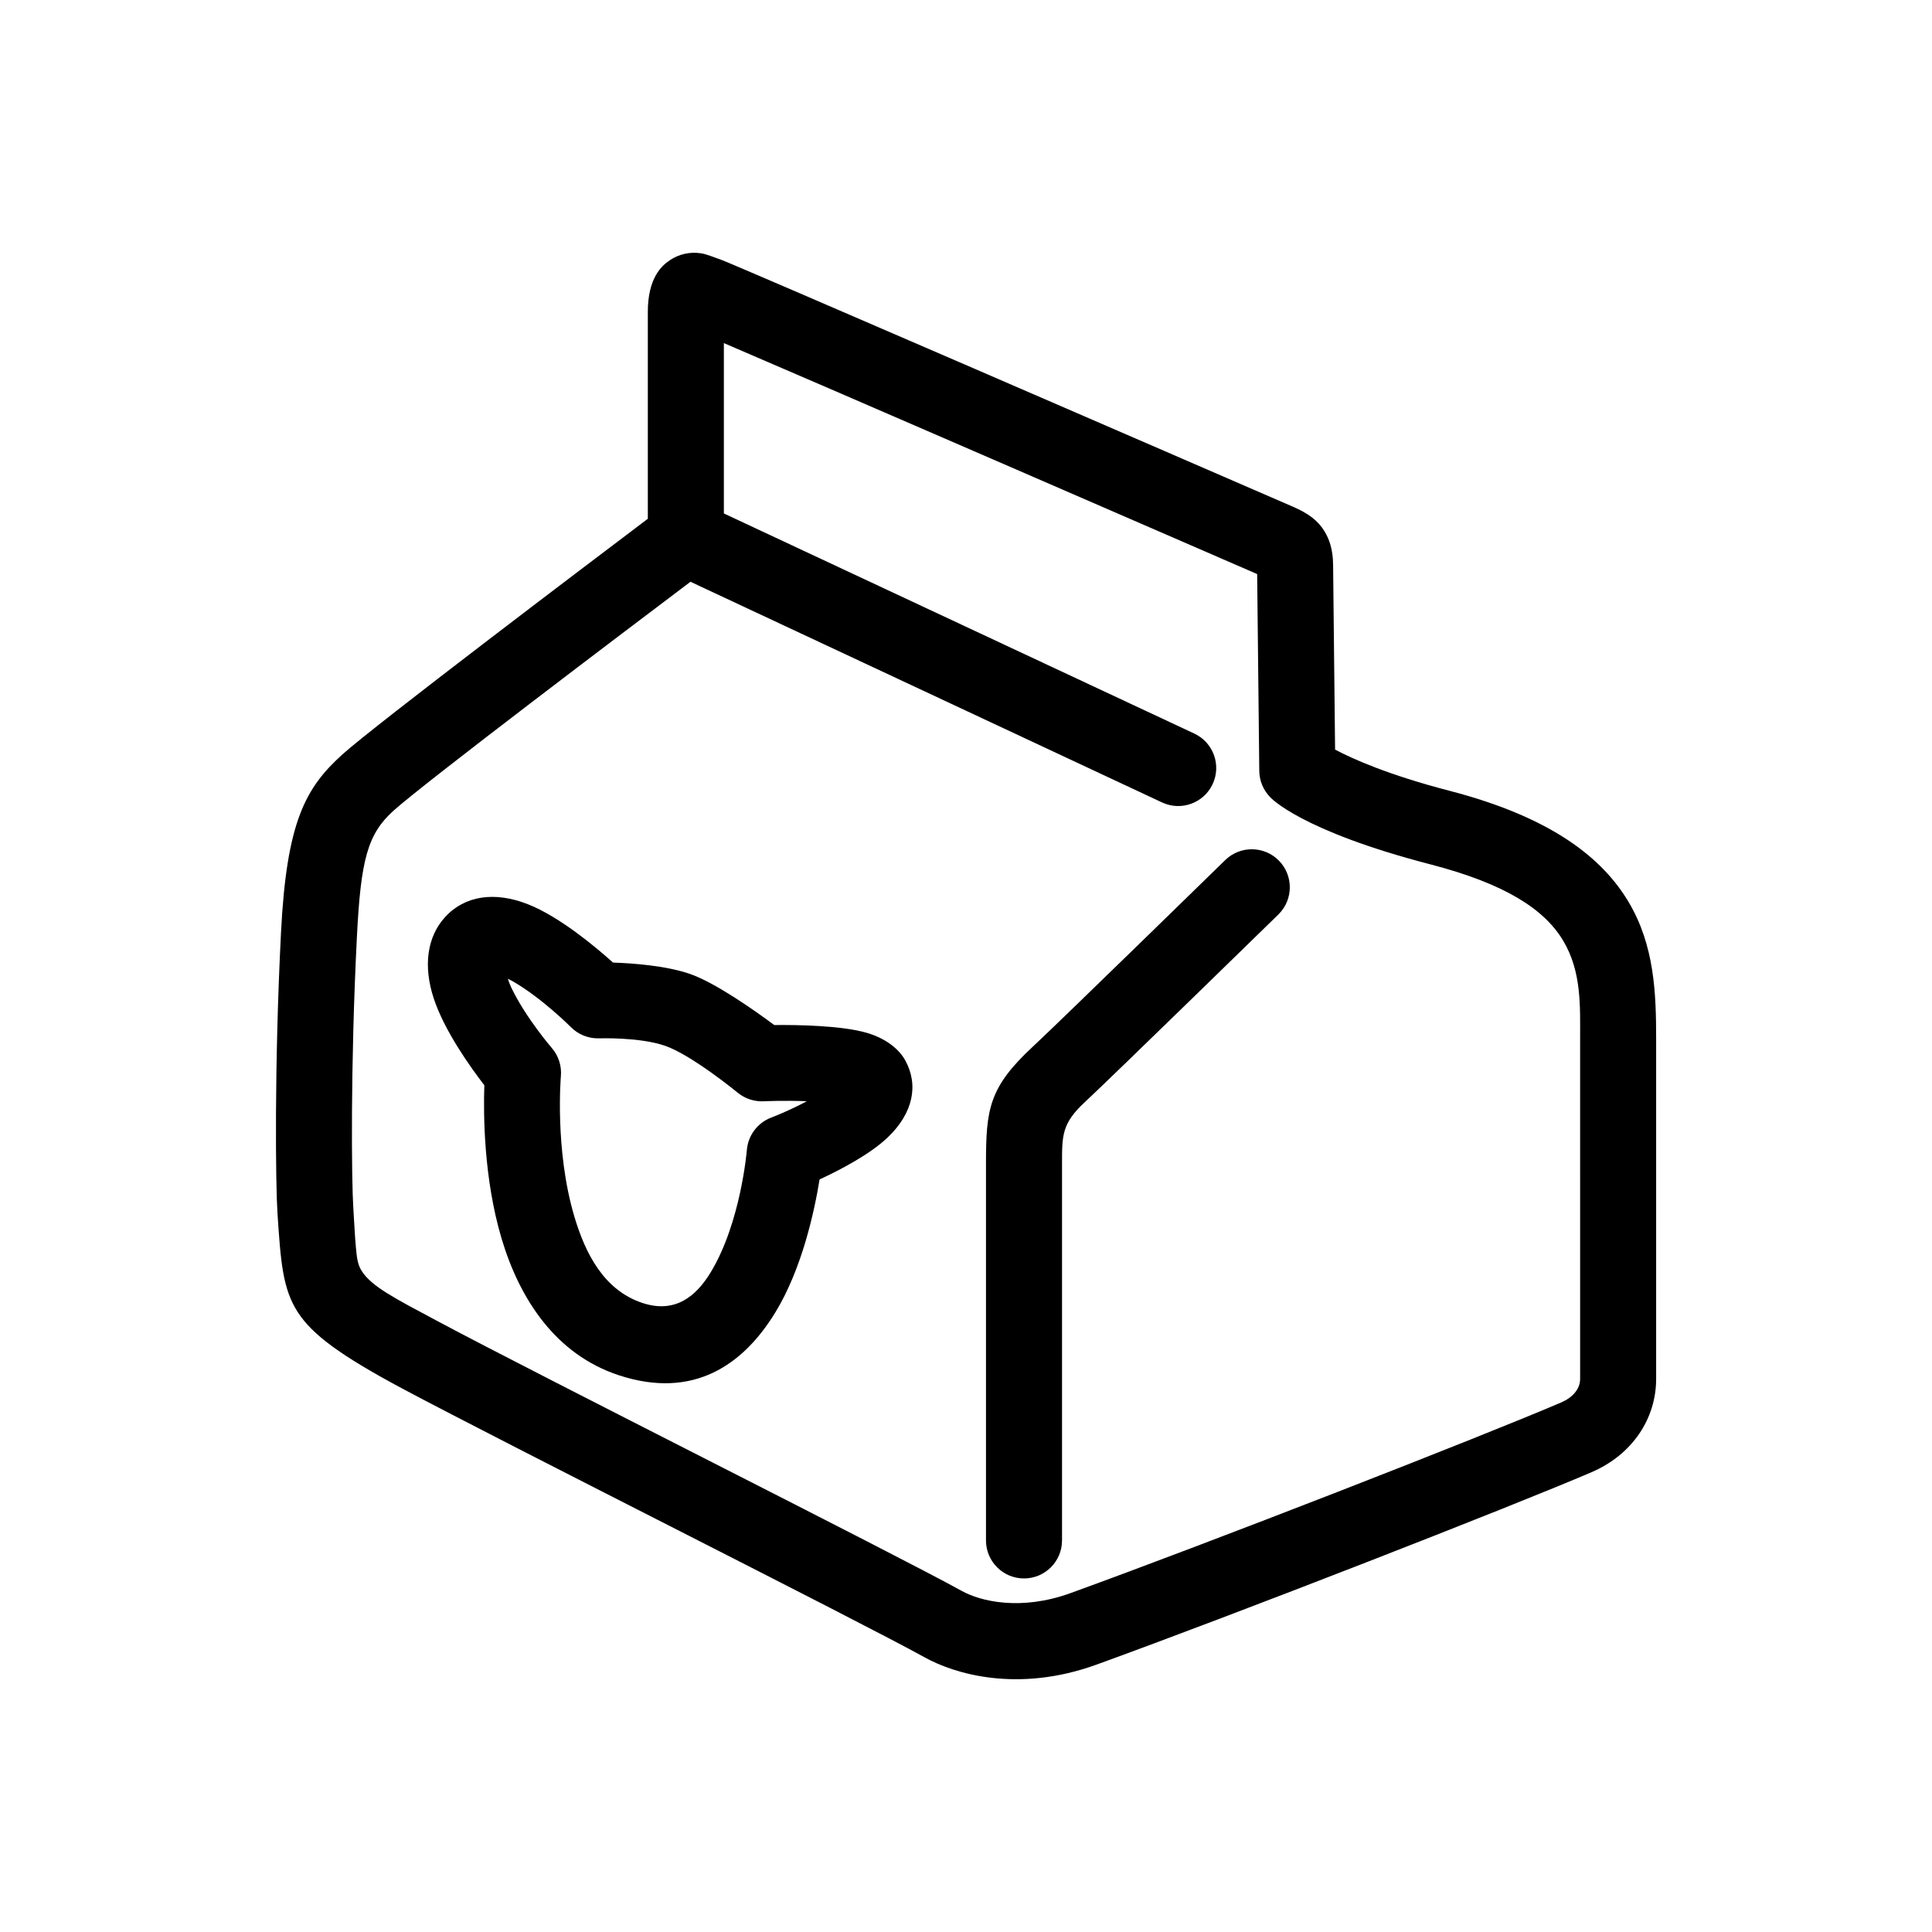 <?xml version="1.0" encoding="UTF-8"?>
<!-- Uploaded to: ICON Repo, www.iconrepo.com, Generator: ICON Repo Mixer Tools -->
<svg fill="#000000" width="800px" height="800px" version="1.1" viewBox="144 144 512 512" xmlns="http://www.w3.org/2000/svg">
 <path d="m315.68 281.46v-54.805c0-8.898 3.602-12.203 5.82-13.684 2.375-1.609 5.269-2.273 8.109-1.867 1.621 0.203 3.613 1.109 5.375 1.684 2.535 0.82 126.07 54.387 151.61 65.477 4.098 1.77 6.656 3.641 8.43 6.57 1.215 2 2.223 4.691 2.262 8.879l0.523 48.934c4.484 2.383 13.957 6.672 30.301 10.914 27.34 7.094 40.605 17.965 47.449 29.414 6.898 11.543 7.336 24.254 7.336 36.395v90.039c0 10.438-6.191 20.051-17.184 24.766-21.242 9.113-94.242 37.598-131.16 50.977-20.816 7.543-37.621 2.445-45.469-1.918-17.176-9.523-111.52-56.859-138.41-71.223-16.625-8.879-23.98-14.402-27.773-20.297-3.981-6.188-4.523-13.199-5.375-26.348-0.465-7.023-0.871-38.395 0.938-74.129 1.484-29.473 6.449-38.449 16.363-47.379 8.555-7.699 65.184-50.547 80.863-62.387zm20.152-46.531v45.141l124.74 58.367c4.996 2.383 7.137 8.352 4.789 13.363-2.344 5.016-8.297 7.199-13.328 4.891l-125.05-58.516c-16.559 12.488-70.422 53.219-78.68 60.648-6.883 6.195-8.688 12.953-9.719 33.418-1.754 34.613-1.402 64.992-0.957 71.797 0.273 4.168 0.406 7.57 0.684 10.469 0.242 2.578 0.414 4.551 1.531 6.293 2.684 4.172 8.551 7.144 20.32 13.426 26.938 14.395 121.48 61.832 138.7 71.379 4.977 2.766 15.645 5.367 28.824 0.59 36.617-13.266 109.02-41.504 130.08-50.547 2.918-1.25 4.984-3.481 4.984-6.246l-0.004-90.039c0-8.652 0.43-17.836-4.484-26.062-4.973-8.324-15.316-15.078-35.211-20.238-34.543-8.961-42.375-17.738-42.375-17.738-1.863-1.863-2.926-4.383-2.953-7.023l-0.562-52.168c-24.199-10.508-115.1-49.992-141.32-61.203zm132.96 136.91s-44.141 43.098-50.957 49.414c-11.789 10.914-12.539 16.637-12.539 31.27v99.707c0 5.562 4.512 10.074 10.074 10.074 5.566 0 10.078-4.512 10.078-10.074v-99.703c0-7.633-0.07-10.797 6.082-16.488 6.867-6.363 51.34-49.777 51.34-49.777l-0.004-0.004c3.898-3.898 3.934-10.211 0.082-14.156-3.852-3.949-10.164-4.062-14.156-0.262zm-196.44 59.758c-3.789-4.914-10.625-14.508-13.43-23.078-2.785-8.5-1.75-16.254 3.027-21.477 5.211-5.703 13.176-6.902 22.051-3.371 8.273 3.289 17.699 11.145 22.461 15.422 5.176 0.172 14 0.801 20.383 3.008 6.777 2.344 17.246 9.758 22.344 13.543 6.027-0.059 17.816 0.105 24.547 2.074 5.305 1.551 8.637 4.519 10.152 7.266 3.621 6.555 2.106 14.012-4.629 20.441-4.742 4.523-12.691 8.652-18.066 11.141-1.352 8.352-4.625 23.633-11.73 35.25-8.516 13.926-21.715 23.113-41.414 16.656-16.762-5.492-26.344-20.152-31.152-36.328-4.711-15.863-4.805-32.879-4.543-40.543zm6.242-28.207c0.258 0.805 0.555 1.602 0.867 2.258 3.883 8.133 10.777 16.078 10.777 16.078l-0.004-0.004c1.777 2.059 2.644 4.746 2.41 7.453 0 0-1.703 19.477 3.566 37.227 2.934 9.875 7.879 19.566 18.113 22.918 8.672 2.84 14.191-1.883 17.941-8.016 8.098-13.246 9.668-32.598 9.668-32.598 0.336-3.856 2.856-7.176 6.477-8.543 0 0 4.555-1.723 9.41-4.324-6.012-0.25-11.441 0.012-11.441 0.012v-0.004c-2.449 0.121-4.863-0.66-6.781-2.195 0 0-12.223-10.047-19.348-12.508-6.812-2.359-17.562-1.969-17.562-1.969l0.004-0.004c-2.758 0.066-5.418-0.996-7.367-2.945 0 0-7.766-7.812-15.613-12.277-0.363-0.203-0.738-0.391-1.117-0.559z" fill-rule="evenodd"/>
</svg>